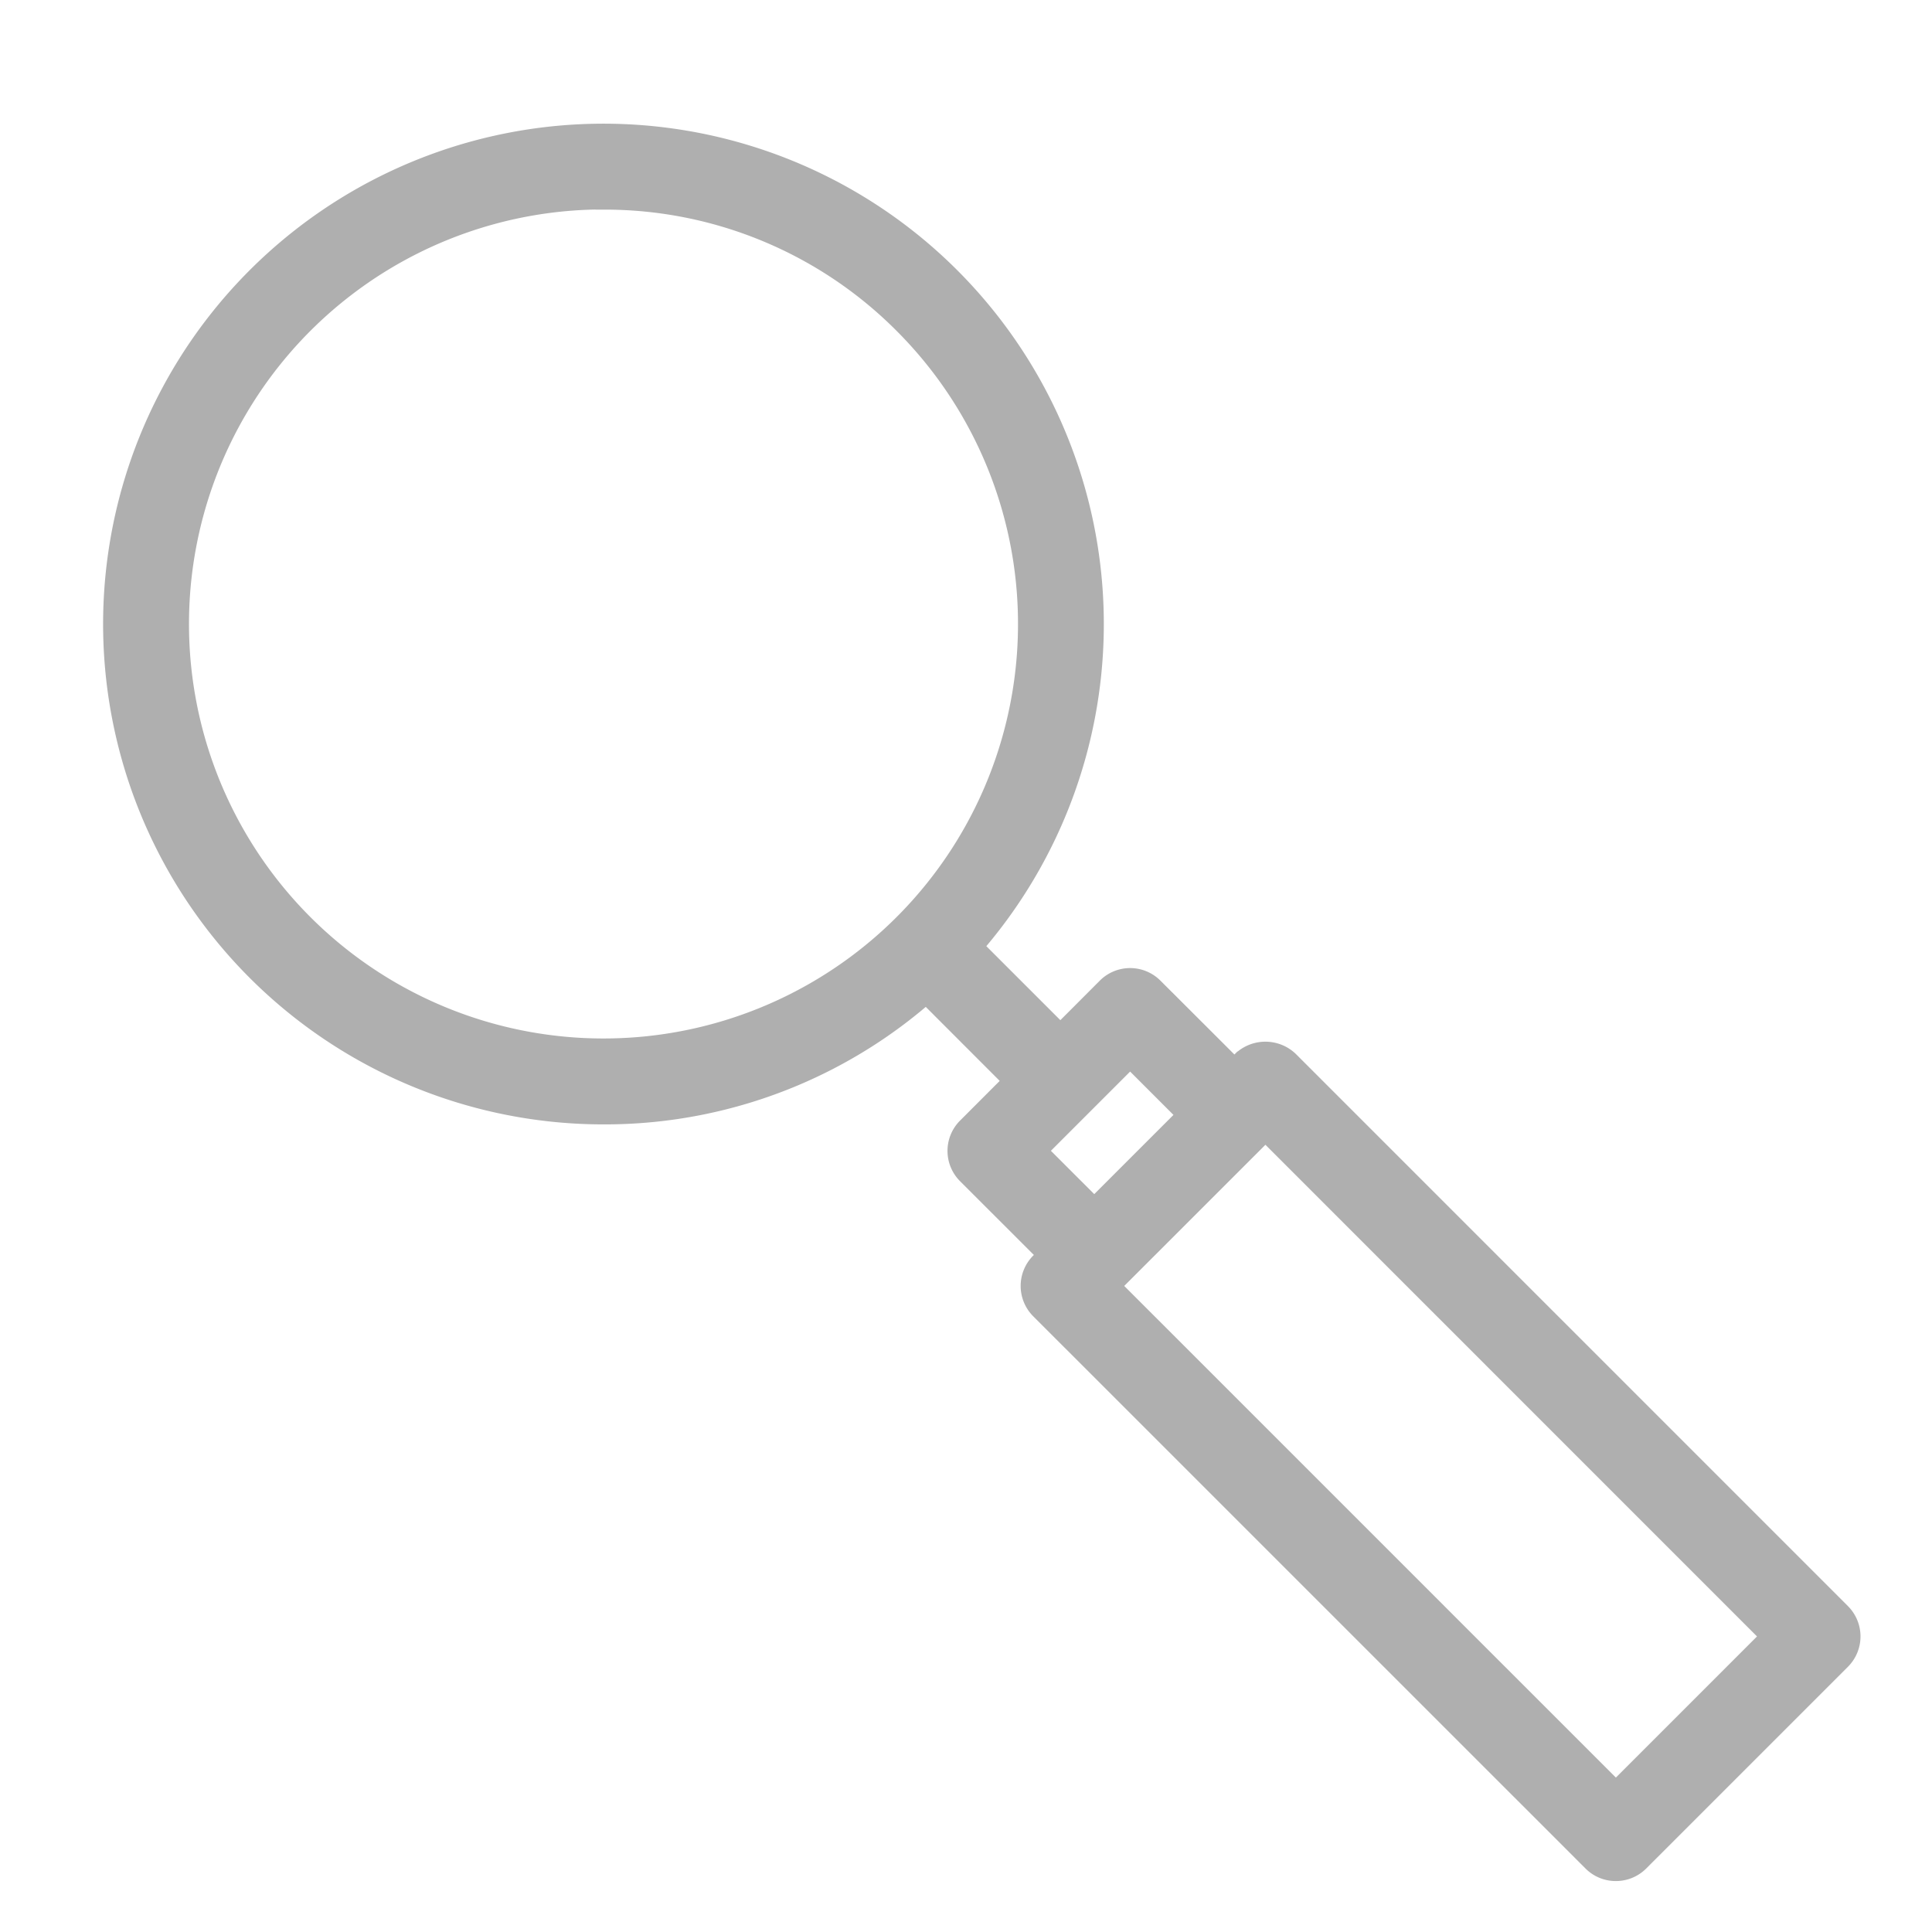 <svg xmlns="http://www.w3.org/2000/svg" width="60" height="60"><defs><clipPath id="a"><path data-name="長方形 1273" transform="translate(916 2630)" fill="#afafaf" stroke="#afafaf" d="M0 0h60v60H0z"/></clipPath></defs><g data-name="マスクグループ 22" transform="translate(-916 -2630)" clip-path="url(#a)"><g data-name="グループ 382"><g data-name="グループ 138"><path data-name="パス 247" d="M934.741 2664.669a15.289 15.289 0 1110.811-4.478 15.183 15.183 0 01-10.811 4.478zm0-28.414a13.123 13.123 0 109.281 3.844 13.036 13.036 0 00-9.281-3.839z" fill="#afafaf" stroke="#afafaf" stroke-width=".5"/></g><g data-name="グループ 140"><path data-name="パス 249" d="M948.631 2664.35a1.084 1.084 0 01-.765-.316l-3.591-3.593a1.082 1.082 0 011.53-1.53l3.593 3.593a1.081 1.081 0 01-.765 1.846z" fill="#afafaf" stroke="#afafaf" stroke-width=".5"/></g><g data-name="グループ 141"><path data-name="パス 250" d="M966.182 2688.168a1.074 1.074 0 01-.765-.316l-17.153-17.151a1.083 1.083 0 010-1.53l6.269-6.266a1.113 1.113 0 011.53 0l17.15 17.151a1.083 1.083 0 010 1.53l-6.267 6.267a1.081 1.081 0 01-.764.315zm-15.622-18.232l15.622 15.622 4.737-4.737-15.621-15.623z" fill="#afafaf" stroke="#afafaf" stroke-width=".5"/></g><g data-name="グループ 142"><path data-name="パス 251" d="M949.983 2670.047a1.078 1.078 0 01-.765-.316l-3.225-3.224a1.08 1.08 0 010-1.53l4.339-4.345a1.08 1.08 0 011.53 0l3.23 3.225a1.083 1.083 0 010 1.53l-4.344 4.344a1.078 1.078 0 01-.765.316zm-1.7-4.308l1.7 1.7 2.814-2.814-1.7-1.7z" fill="#afafaf" stroke="#afafaf" stroke-width=".5"/></g></g></g></svg>